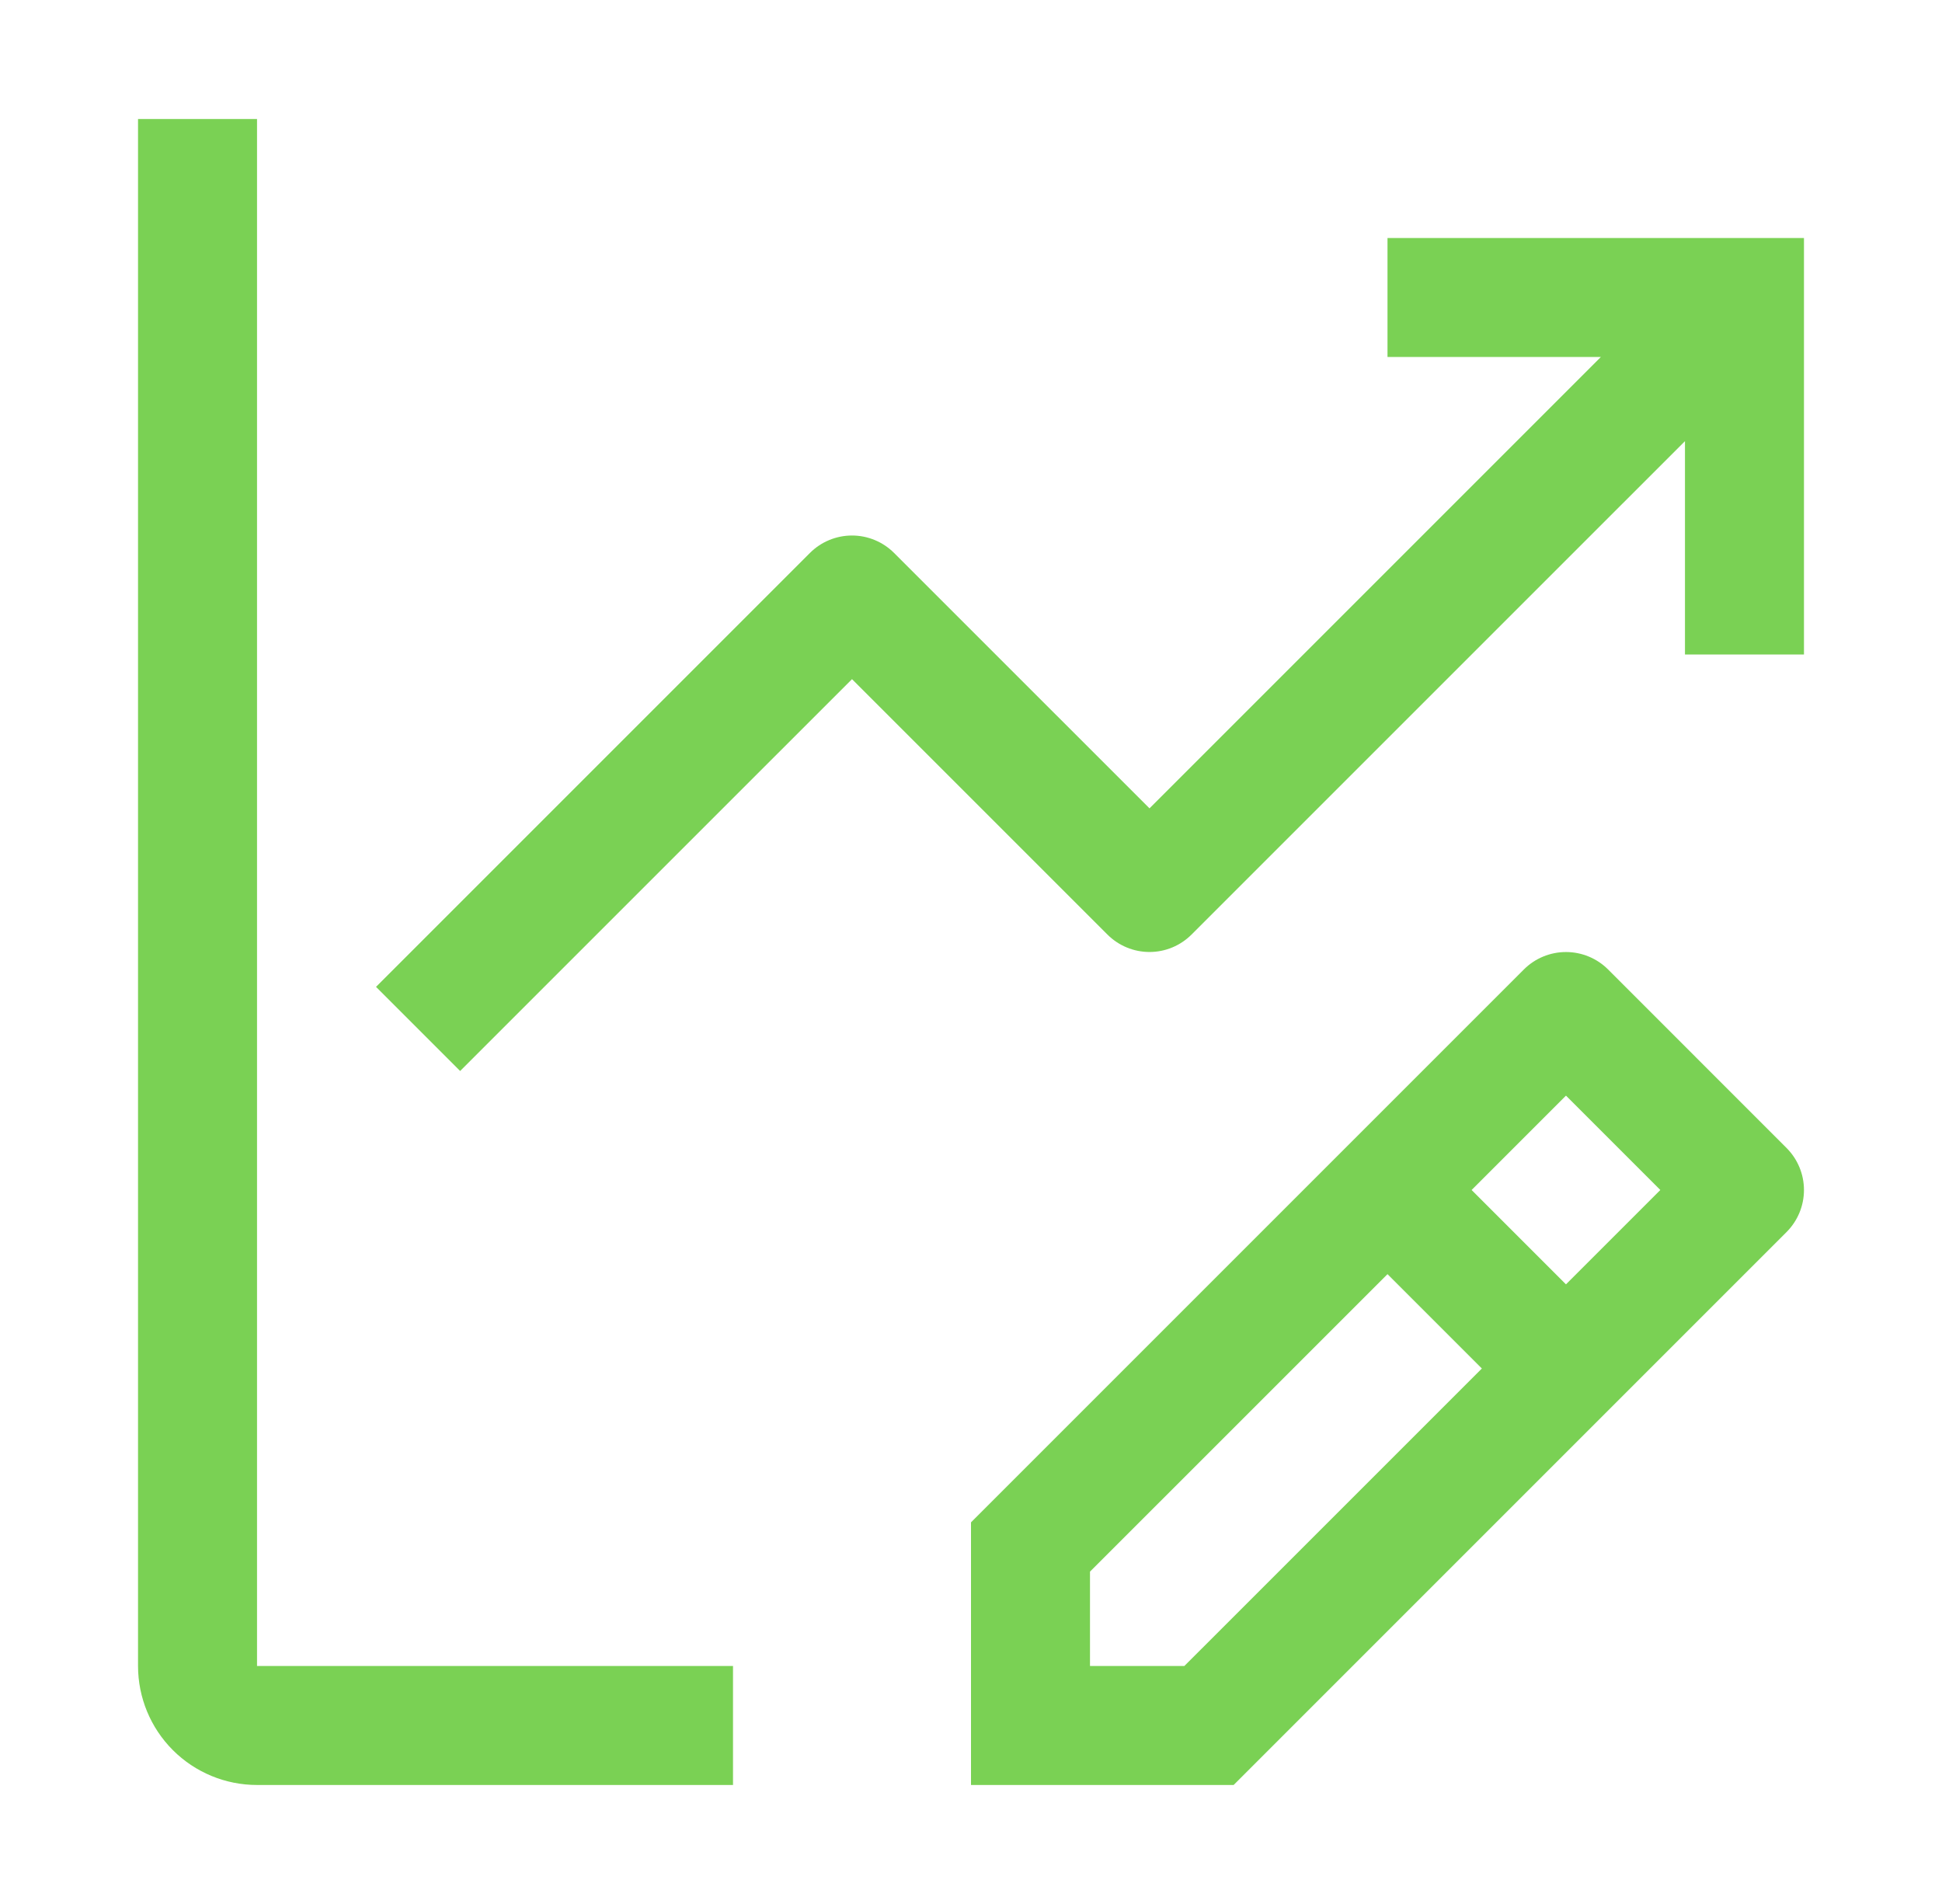<svg width="51" height="50" viewBox="0 0 51 50" fill="none" xmlns="http://www.w3.org/2000/svg">
<path d="M46.917 30.146L42.23 25.458C41.937 25.165 41.539 25.001 41.125 25.001C40.711 25.001 40.313 25.165 40.02 25.458L25.5 39.978V46.875H32.397L46.917 32.355C47.21 32.062 47.375 31.665 47.375 31.25C47.375 30.836 47.21 30.439 46.917 30.146ZM31.103 43.75H28.625V41.272L36.438 33.46L38.916 35.938L31.103 43.75ZM41.125 33.728L38.647 31.25L41.125 28.772L43.603 31.25L41.125 33.728ZM47.375 6.25H36.438V9.375H42.041L30.188 21.228L23.48 14.521C23.187 14.228 22.789 14.063 22.375 14.063C21.961 14.063 21.563 14.228 21.27 14.521L9.875 25.916L12.084 28.125L22.375 17.835L29.083 24.542C29.376 24.835 29.773 25 30.188 25C30.602 25 30.999 24.835 31.292 24.542L44.25 11.585V17.188H47.375V6.25Z" fill="#7AD154"/>
<path d="M6.75 3.125H3.625V43.75C3.625 44.579 3.954 45.374 4.54 45.96C5.126 46.546 5.921 46.875 6.75 46.875H19.25V43.75H6.75V3.125Z" fill="#7AD154"/>
</svg>
